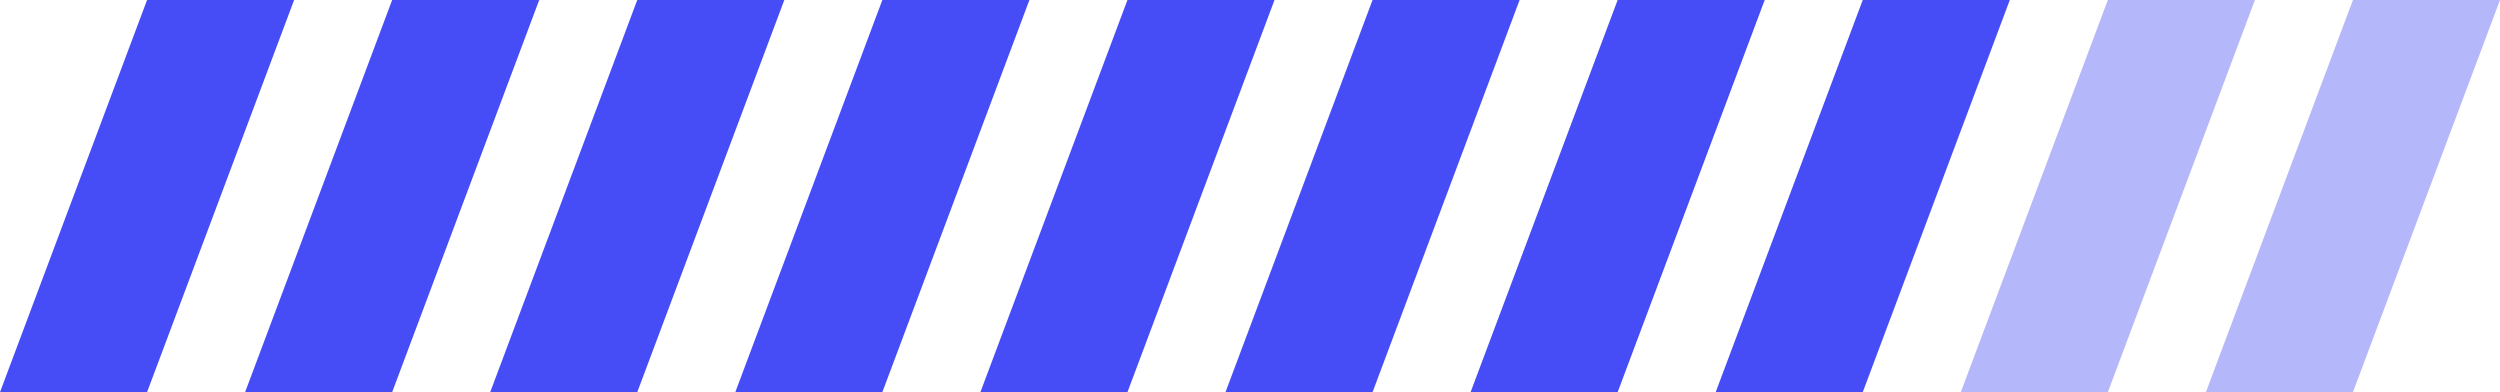 <?xml version="1.0" encoding="UTF-8"?> <svg xmlns="http://www.w3.org/2000/svg" width="102" height="16" viewBox="0 0 102 16" fill="none"> <path d="M6 0H12L6 16H0L6 0Z" fill="#464DF6"></path> <path d="M56 0H62L56 16H50L56 0Z" fill="#464DF6"></path> <path d="M16 0H22L16 16H10L16 0Z" fill="#464DF6"></path> <path d="M66 0H72L66 16H60L66 0Z" fill="#464DF6"></path> <path d="M26 0H32L26 16H20L26 0Z" fill="#464DF6"></path> <path d="M76 0H82L76 16H70L76 0Z" fill="#464DF6"></path> <path d="M36 0H42L36 16H30L36 0Z" fill="#464DF6"></path> <path d="M86 0H92L86 16H80L86 0Z" fill="#464DF6" fill-opacity="0.4"></path> <path d="M46 0H52L46 16H40L46 0Z" fill="#464DF6"></path> <path d="M96 0H102L96 16H90L96 0Z" fill="#464DF6" fill-opacity="0.4"></path> </svg> 